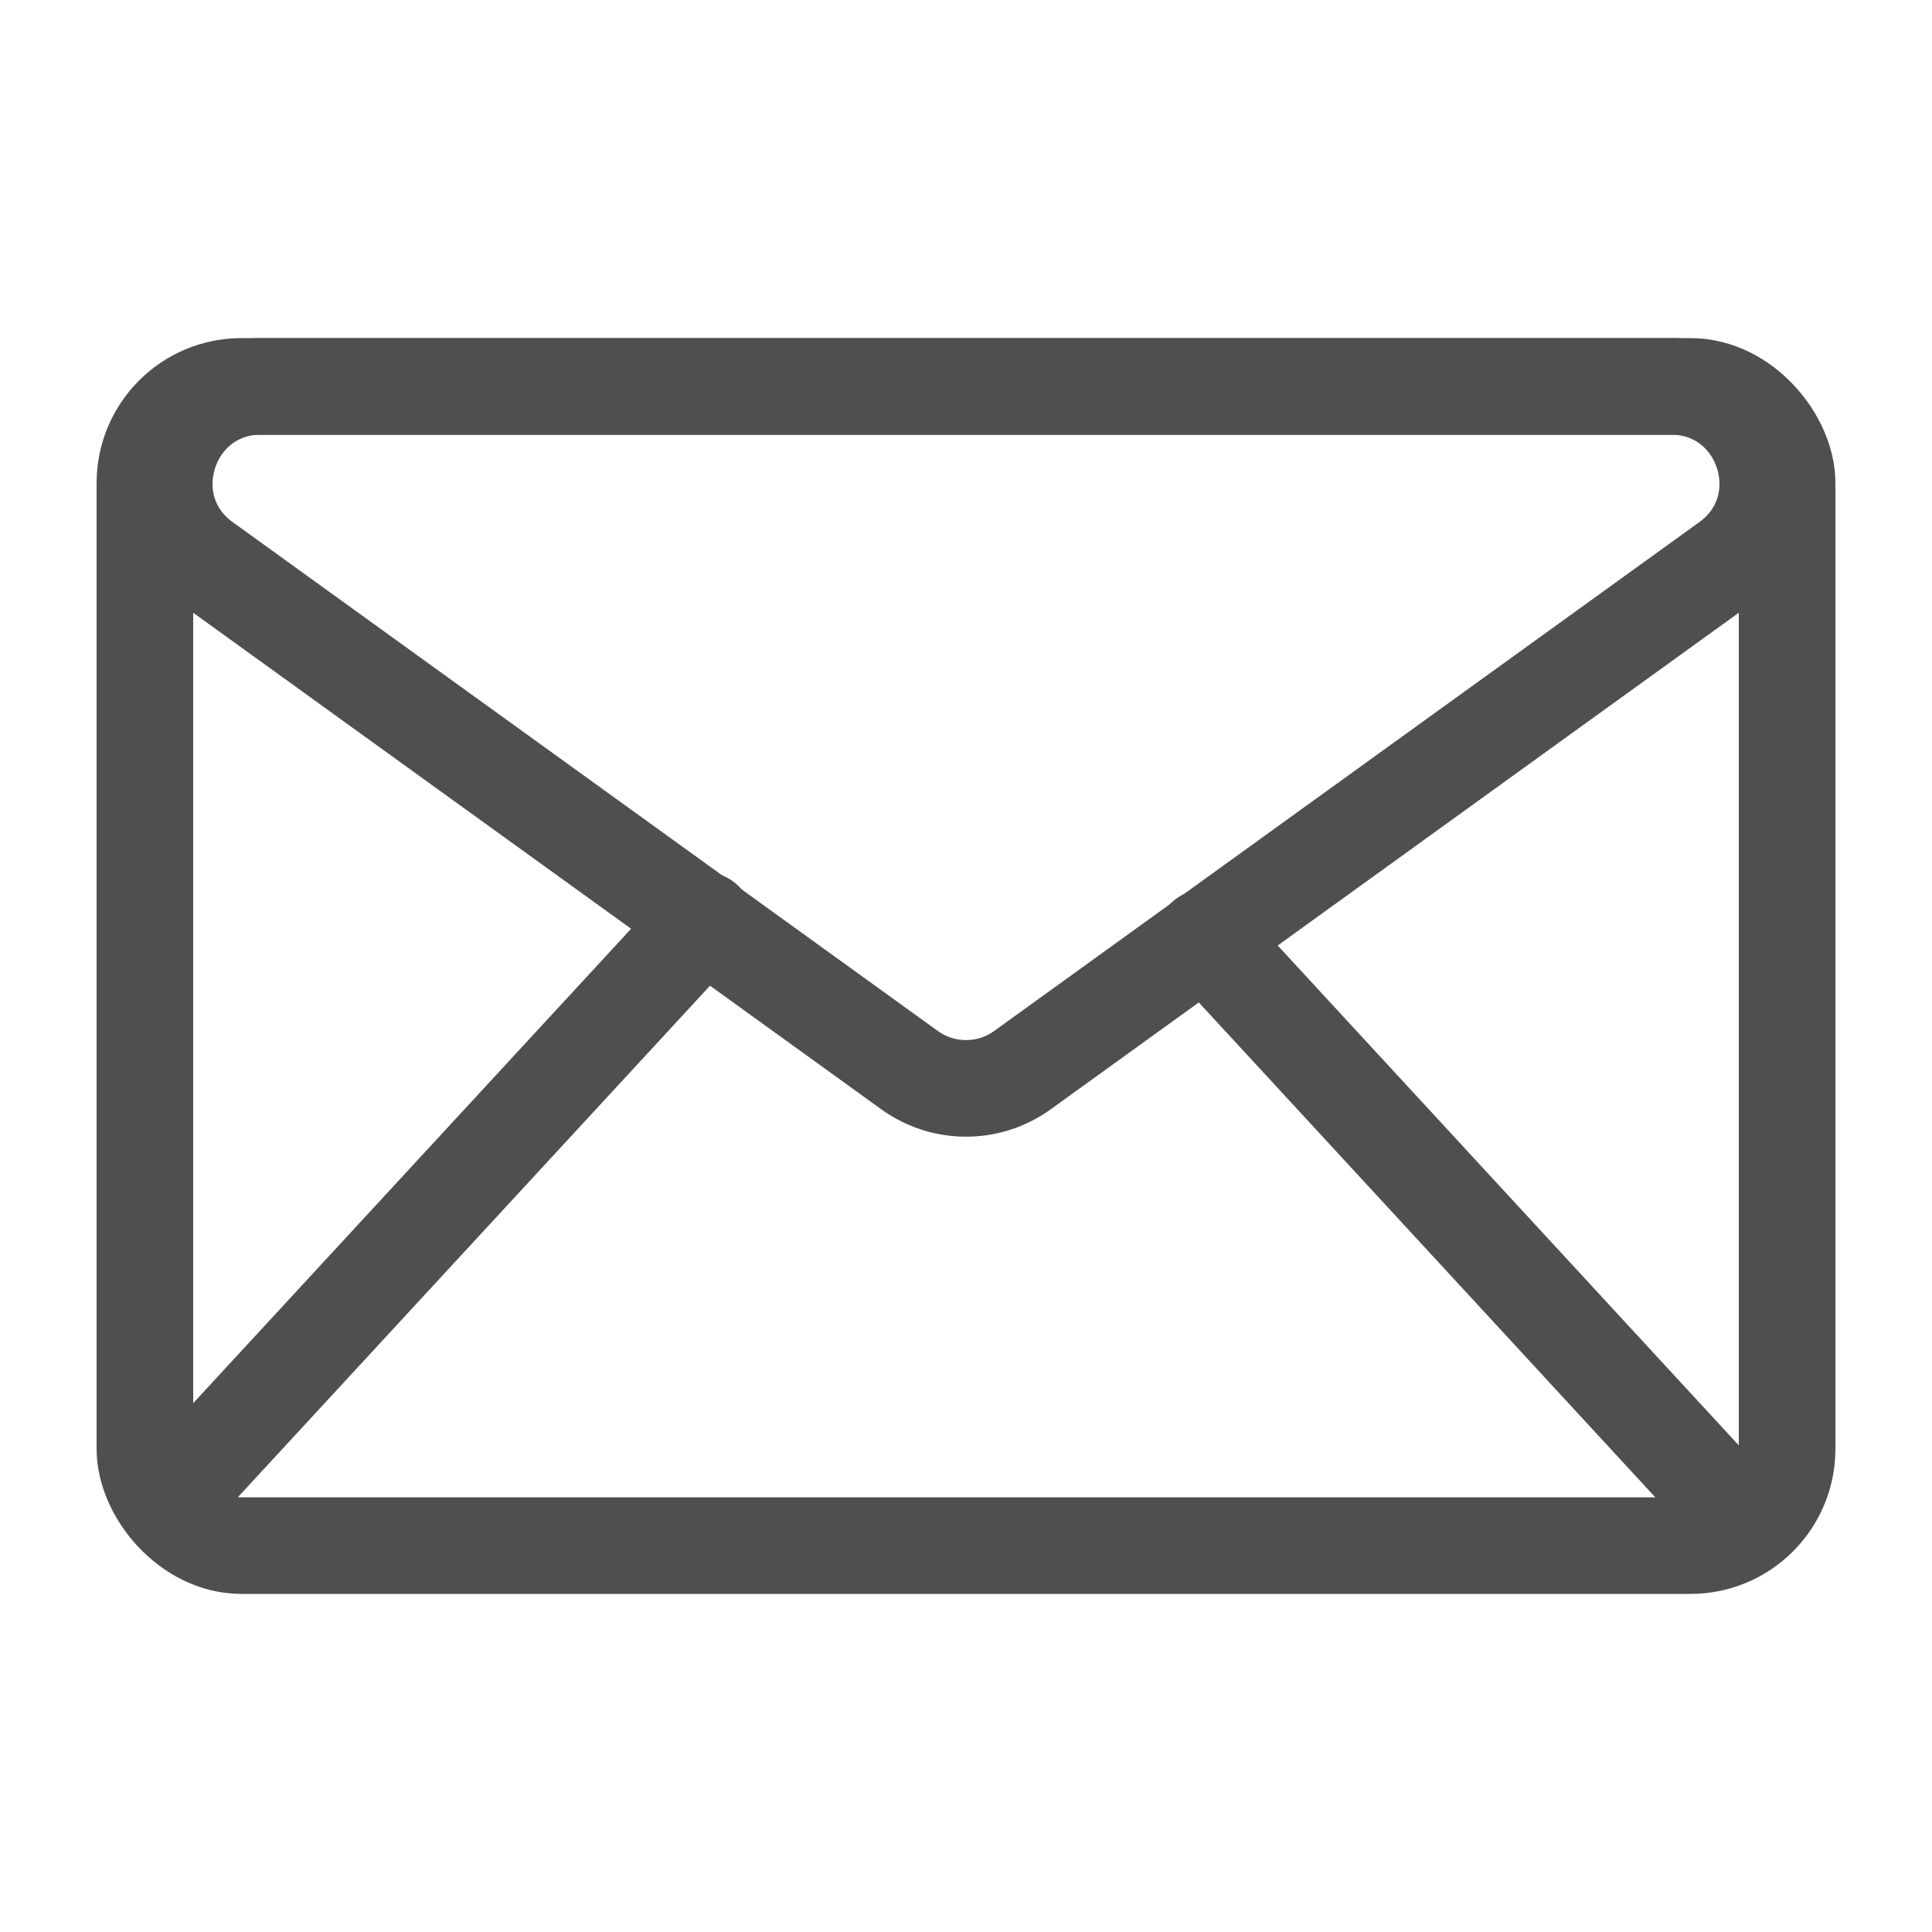 <svg width="40" height="40" viewBox="0 0 40 40" fill="none" xmlns="http://www.w3.org/2000/svg">
<rect x="0" y="0" width="40" height="40" fill="#808080" stroke="none"/>
<g clip-path="url(#clip0)">
<rect width="40" height="40" fill="white"/>
<rect x="3" y="8" width="34" height="24" rx="2" fill="white" stroke="#4F4F4F" stroke-width="2"/>
<path d="M21.17 22.155C20.472 22.66 19.528 22.66 18.83 22.155L4.234 11.622C2.66 10.486 3.464 8 5.404 8L34.596 8C36.536 8 37.34 10.486 35.766 11.622L21.17 22.155Z" stroke="#4F4F4F" stroke-width="2"/>
<line x1="3.943" y1="30.587" x2="14.587" y2="19.056" stroke="#4F4F4F" stroke-width="2" stroke-linecap="round" stroke-linejoin="round"/>
<line x1="1" y1="-1" x2="16.692" y2="-1" transform="matrix(0.678 0.735 0.735 -0.678 25 18)" stroke="#4F4F4F" stroke-width="2" stroke-linecap="round" stroke-linejoin="round"/>
</g>
<defs>
<clipPath id="clip0">
<rect width="40" height="40" fill="white"/>
</clipPath>
</defs>
</svg>
